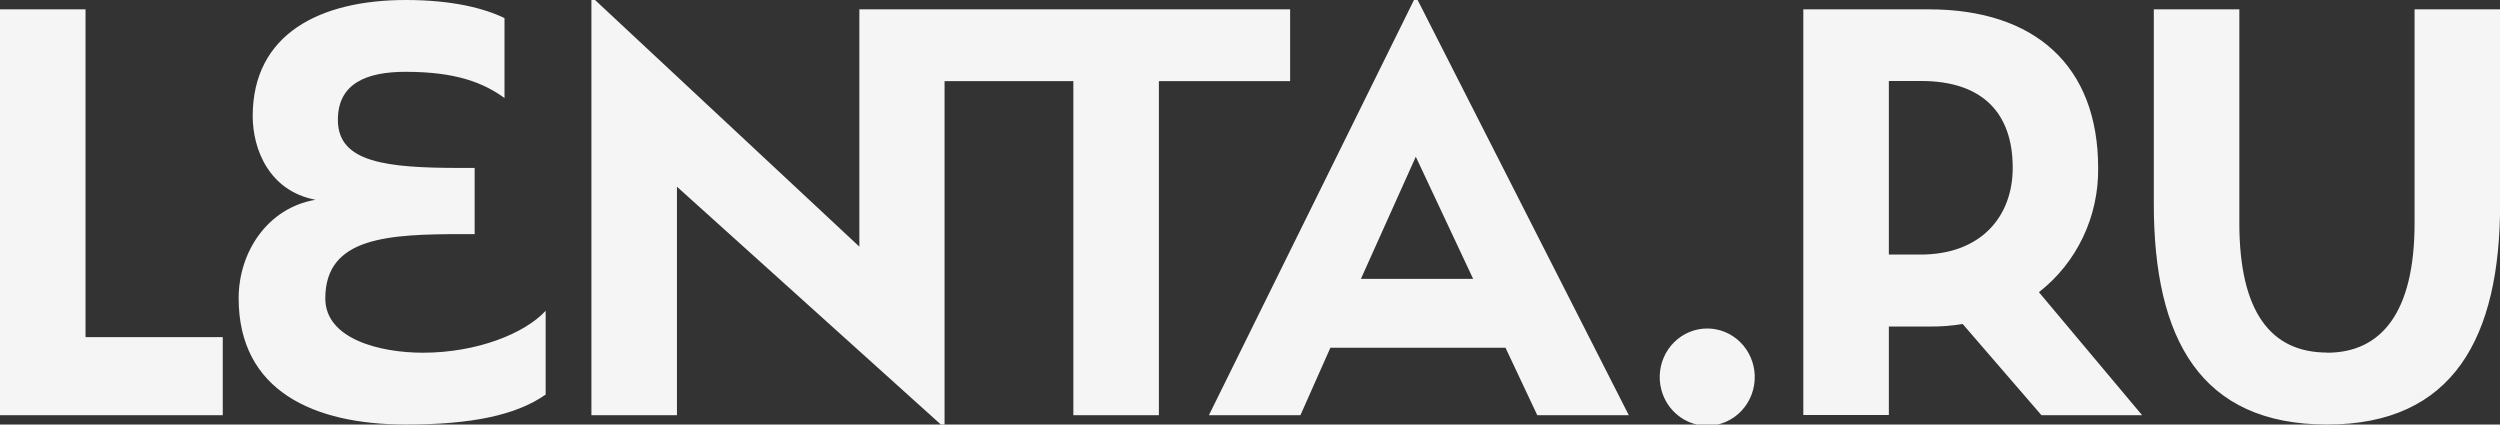 <?xml version="1.0" encoding="UTF-8"?>
<svg xmlns="http://www.w3.org/2000/svg" width="159" height="27" viewBox="0 0 159 27" fill="none">
  <rect x="0" y="0" width="159" height="27" fill="#333333" stroke="none"/>
  <g clip-path="url(#clip0_250_71)">
    <path d="M0 26.405V0.595H5.44V21.442H14.168V26.405H0ZM25.813 27C30.005 27 32.837 26.405 34.704 25.094V19.766C33.371 21.216 30.318 22.433 26.901 22.433C24.16 22.433 20.689 21.56 20.689 18.98C20.689 15.05 24.725 14.889 29.529 14.889H30.188V10.681H29.308C24.548 10.681 21.488 10.333 21.488 7.624C21.488 5.28 23.351 4.567 25.796 4.567C29.009 4.567 30.743 5.262 32.086 6.233V1.151C30.78 0.515 28.723 0 25.813 0C20.373 0 16.072 2.142 16.072 7.387C16.072 9.492 17.119 12.149 20.067 12.705C17.007 13.223 15.178 16.041 15.178 18.966C15.178 24.858 19.951 27 25.813 27ZM54.655 0.595V15.686L37.845 0H37.614V26.405H43.054V11.874L59.84 27H60.074V5.161H68.265V26.405H73.705V5.161H82.052V0.595H54.655ZM97.77 26.405H103.591L90.161 0H89.929L76.887 26.405H82.708L84.612 22.117H95.75L97.77 26.405ZM90.045 9.968L93.693 17.738H86.553L90.045 9.968ZM105.559 23.88C105.546 24.295 105.614 24.708 105.759 25.095C105.905 25.482 106.125 25.835 106.407 26.133C106.689 26.431 107.027 26.669 107.4 26.831C107.773 26.992 108.175 27.076 108.58 27.076C108.985 27.076 109.387 26.992 109.76 26.831C110.133 26.669 110.471 26.431 110.753 26.133C111.035 25.835 111.255 25.482 111.401 25.095C111.546 24.708 111.614 24.295 111.601 23.88C111.575 23.079 111.245 22.319 110.681 21.761C110.118 21.204 109.364 20.892 108.58 20.892C107.796 20.892 107.043 21.204 106.479 21.761C105.915 22.319 105.585 23.079 105.559 23.88ZM114.691 26.395H120.131V20.767H122.692C123.406 20.776 124.121 20.722 124.827 20.607L129.835 26.405H136.237L129.675 18.583C130.863 17.659 131.823 16.462 132.477 15.09C133.131 13.718 133.462 12.208 133.442 10.681C133.442 4.17 129.403 0.595 122.688 0.595H114.691V26.395ZM120.131 5.151H122.188C126.071 5.151 128.009 7.175 128.009 10.671C128.009 13.77 125.993 16.19 122.148 16.19H120.131V5.151ZM148.011 22.423C144.441 22.423 142.422 19.863 142.422 14.183V0.595H136.982V12.963C136.982 21.581 139.97 27 148.004 27C156.039 27 159.007 21.463 159.007 12.963V0.595H153.567V14.194C153.567 19.873 151.452 22.433 147.998 22.433L148.011 22.423Z" fill="#F5F5F5"></path>
  </g>
  <defs>
    <clipPath id="clip0_250_71">
      <rect width="159" height="27" fill="white"></rect>
    </clipPath>
  </defs>
</svg>
